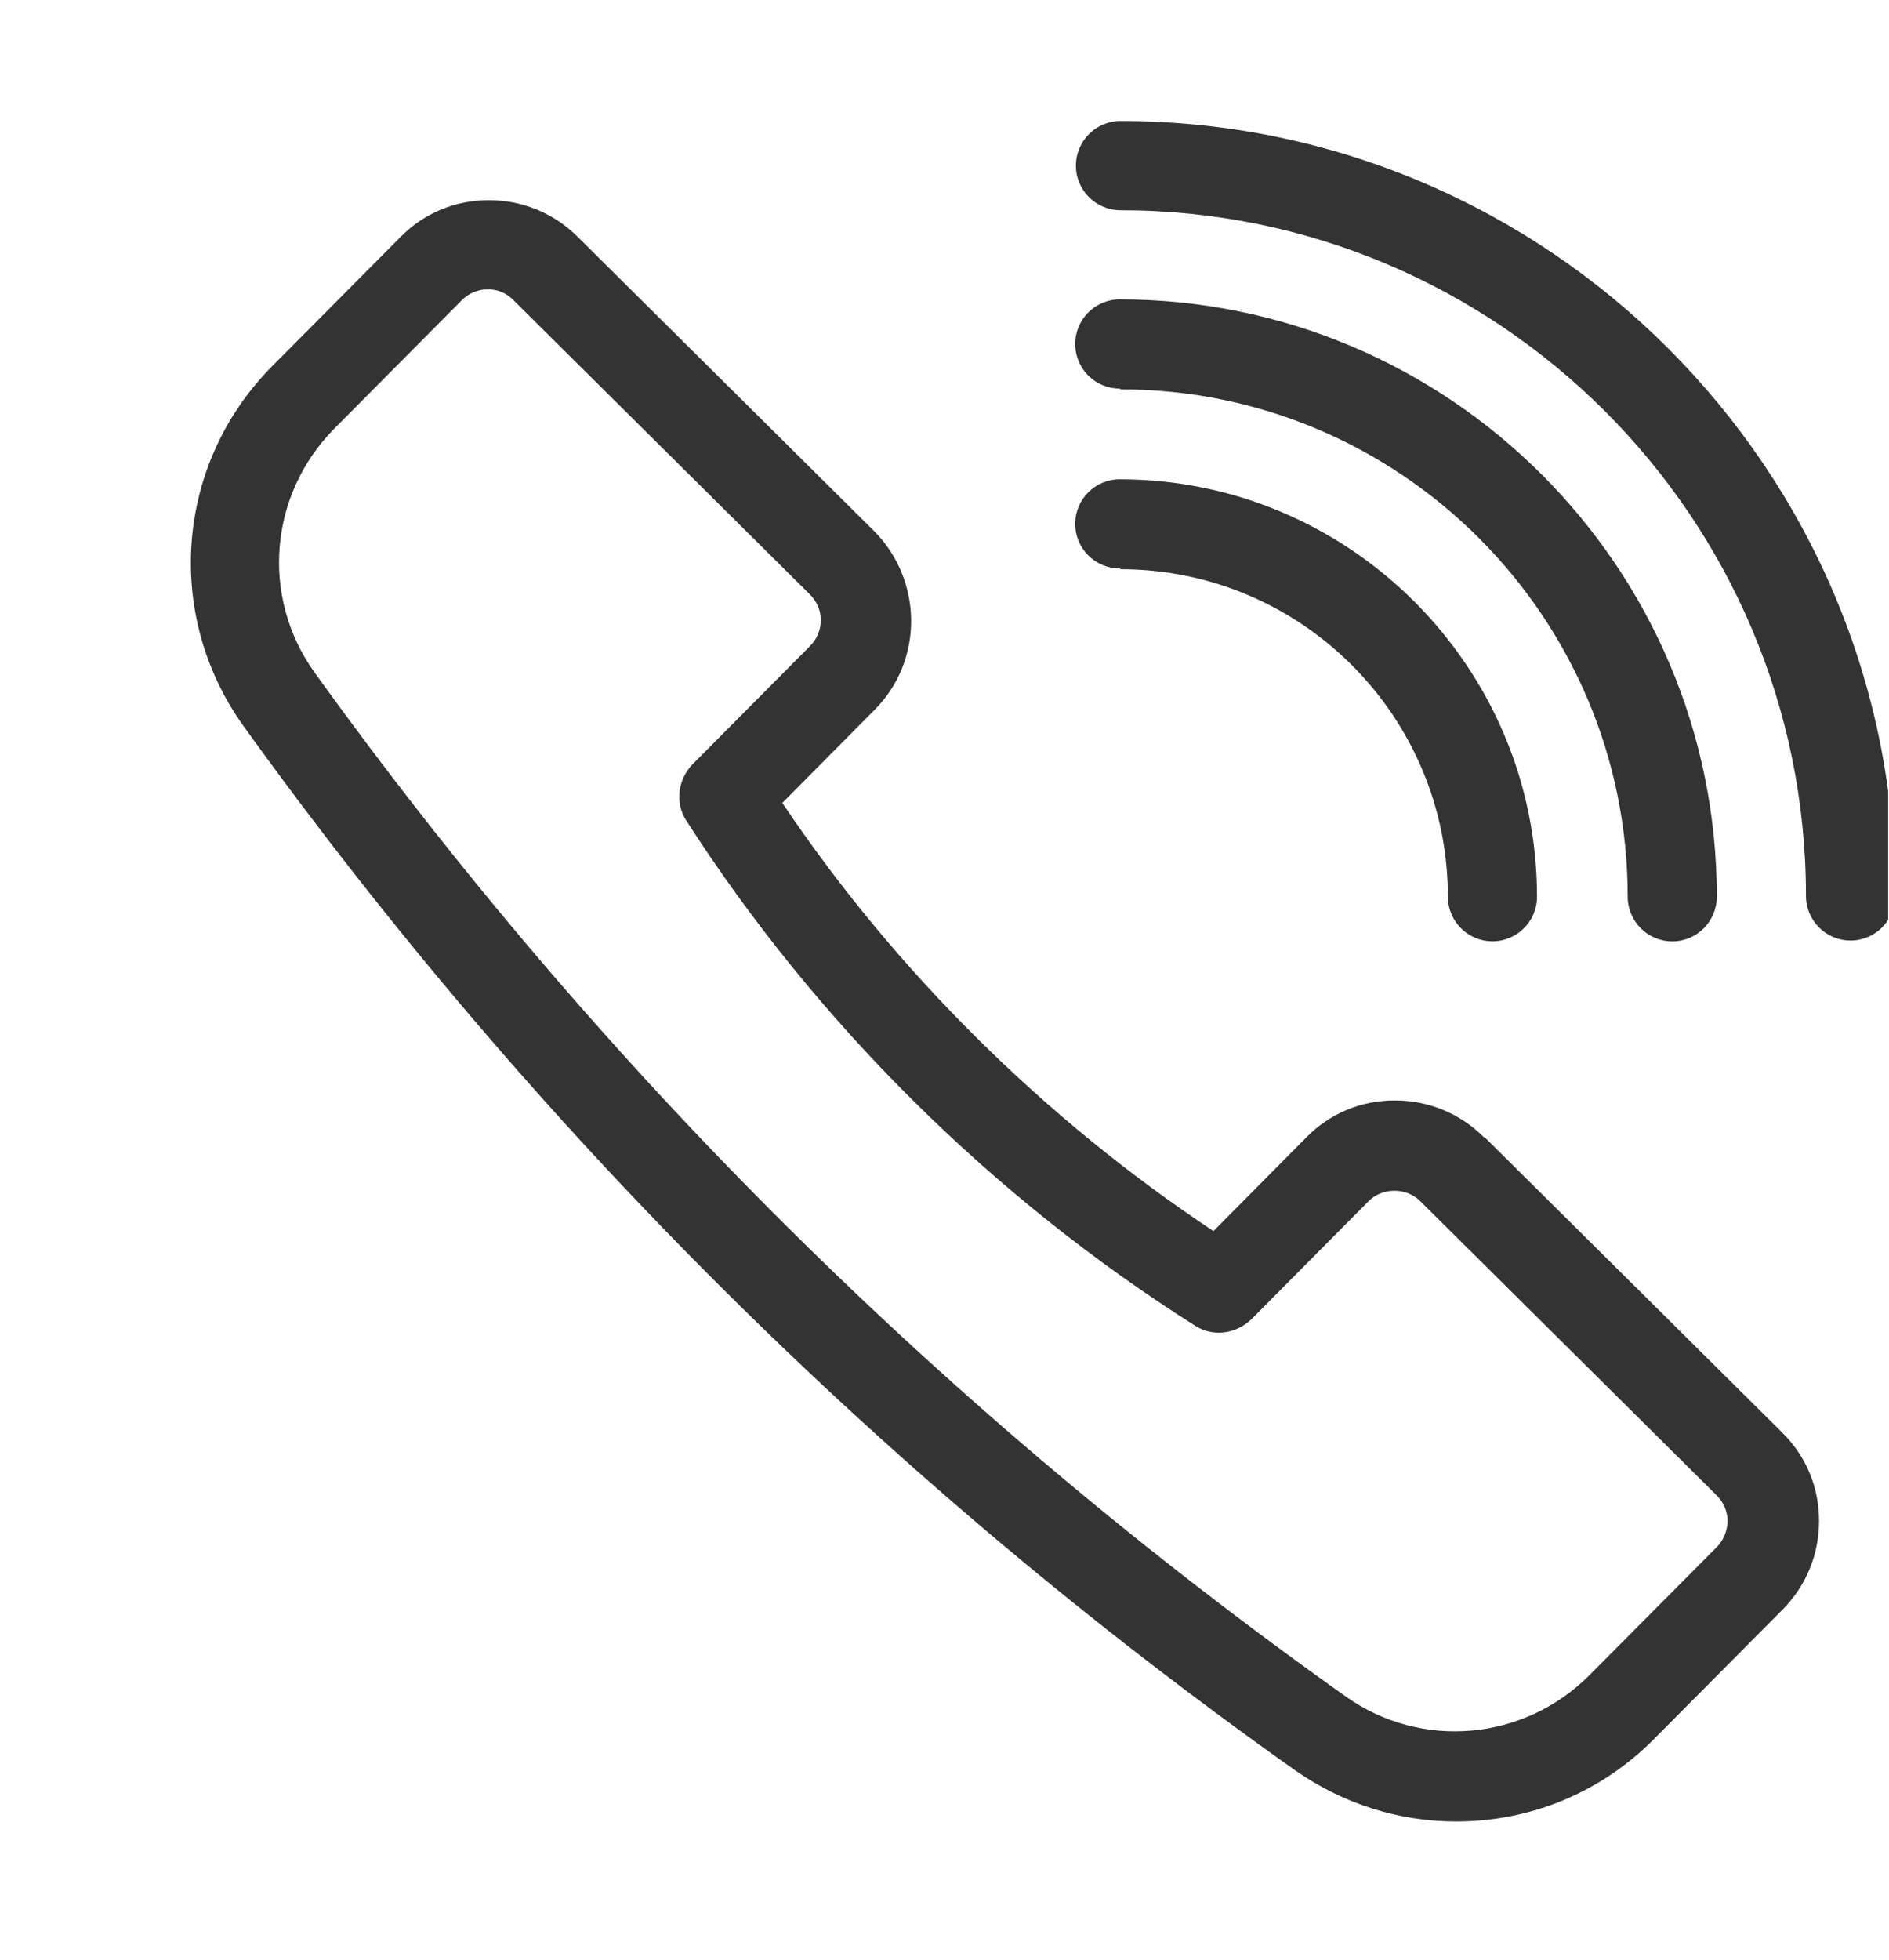 <svg width="27" height="28" viewBox="0 0 27 28" fill="none" xmlns="http://www.w3.org/2000/svg">
<g clip-path="url(#clip0_521_80340)">
<path d="M21.211 16.25C20.87 15.909 20.42 15.723 19.936 15.723C19.453 15.723 19.003 15.909 18.662 16.261L17.344 17.59C14.928 15.986 12.797 13.877 11.182 11.472L12.5 10.143C13.203 9.44 13.192 8.297 12.5 7.594L8.261 3.388C7.92 3.047 7.47 2.86 6.986 2.86C6.503 2.86 6.053 3.047 5.712 3.399L3.889 5.233C2.516 6.617 2.34 8.77 3.472 10.362C7.635 16.151 12.698 21.181 18.52 25.3C19.201 25.773 19.991 26.025 20.815 26.025C21.881 26.025 22.891 25.608 23.649 24.839L25.472 23.005C25.813 22.664 26 22.214 26 21.731C26 21.247 25.813 20.797 25.461 20.456L21.222 16.25H21.211ZM11.578 9.231L9.897 10.922C9.688 11.142 9.645 11.472 9.809 11.724C11.666 14.613 14.181 17.107 17.081 18.941C17.333 19.105 17.663 19.062 17.883 18.853L19.563 17.161C19.761 16.964 20.101 16.964 20.299 17.161L24.539 21.368C24.638 21.467 24.692 21.599 24.692 21.731C24.692 21.863 24.638 22.005 24.539 22.104L22.715 23.938C21.782 24.872 20.321 25.004 19.244 24.246C13.544 20.204 8.579 15.283 4.493 9.604C3.724 8.528 3.845 7.067 4.779 6.123L6.602 4.288C6.701 4.189 6.833 4.134 6.975 4.134C7.118 4.134 7.239 4.189 7.338 4.288L11.578 8.495C11.677 8.594 11.732 8.726 11.732 8.858C11.732 9 11.677 9.132 11.578 9.231Z" fill="#333333"/>
<path d="M16.016 8.133C18.597 8.133 20.695 10.231 20.695 12.812C20.695 13.163 20.98 13.449 21.332 13.449C21.683 13.449 21.969 13.163 21.969 12.812C21.969 9.528 19.289 6.848 16.005 6.848C15.653 6.848 15.368 7.133 15.368 7.485C15.368 7.836 15.653 8.122 16.005 8.122L16.016 8.133Z" fill="#333333"/>
<path d="M16.015 1.729C15.664 1.729 15.378 2.015 15.378 2.367C15.378 2.718 15.664 3.004 16.015 3.004C21.42 3.004 25.813 7.397 25.813 12.801C25.813 13.153 26.099 13.438 26.45 13.438C26.802 13.438 27.087 13.153 27.087 12.801C27.098 6.705 22.122 1.729 16.015 1.729Z" fill="#333333"/>
<path d="M16.016 5.563C20.014 5.563 23.265 8.815 23.265 12.813C23.265 13.164 23.551 13.45 23.902 13.45C24.254 13.45 24.539 13.164 24.539 12.813C24.539 8.101 20.706 4.278 16.005 4.278C15.653 4.278 15.368 4.564 15.368 4.915C15.368 5.267 15.653 5.552 16.005 5.552L16.016 5.563Z" fill="#333333"/>
</g>
<defs>
<clipPath id="clip0_521_80340">
<rect width="26.361" height="26.361" fill="white" transform="translate(0.627 0.697)"/>
</clipPath>
</defs>
</svg>
